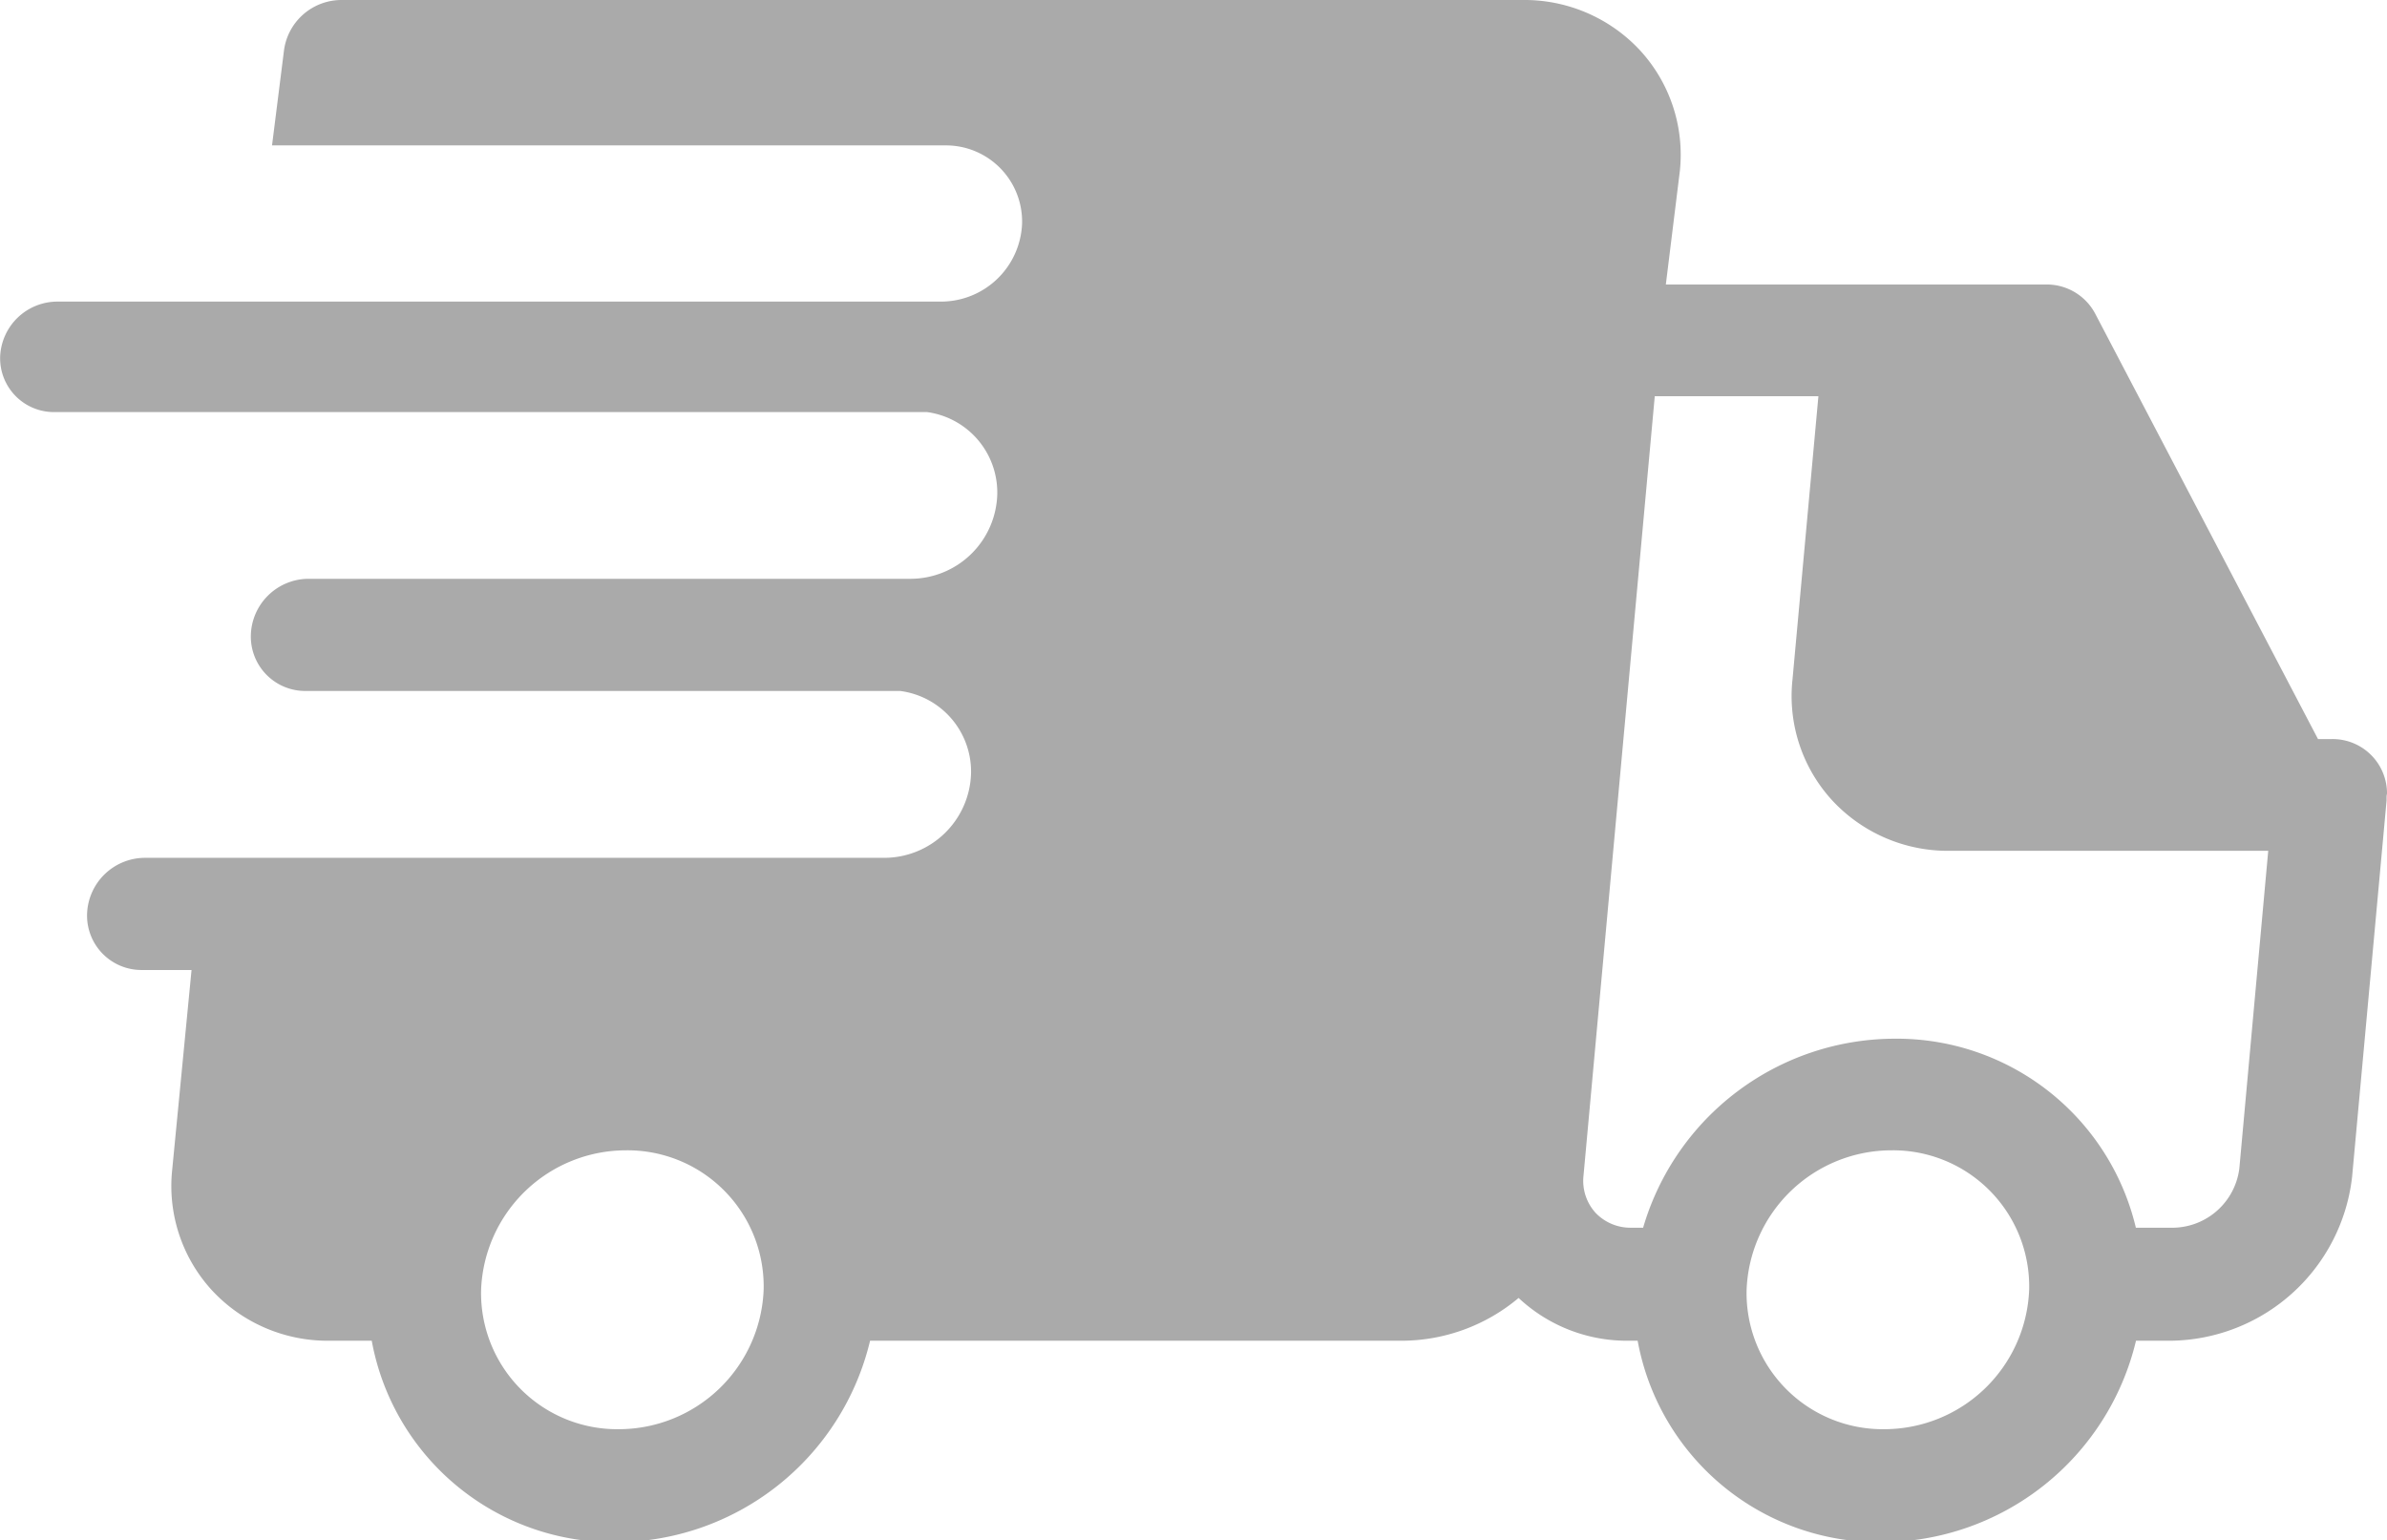 <svg xmlns="http://www.w3.org/2000/svg" width="17.023" height="10.986" viewBox="0 0 17.023 10.986"><path d="M285.011,912.666s0-.006,0-.01a.388.388,0,0,0-.392-.378h-.1l-1.589-3.034a.391.391,0,0,0-.349-.208h-2.713l.1-.81a1.1,1.1,0,0,0-.285-.861,1.125,1.125,0,0,0-.838-.358h-8.421a.414.414,0,0,0-.412.37l-.084.667h4.8a.543.543,0,0,1,.549.557.579.579,0,0,1-.579.557h-1.6v0h-4.7a.409.409,0,0,0-.409.394.384.384,0,0,0,.388.394H274.6a.579.579,0,0,1,.5.589.62.62,0,0,1-.615.6H270.19a.413.413,0,0,0-.413.4.388.388,0,0,0,.392.4h4.239a.58.58,0,0,1,.505.59.62.62,0,0,1-.62.6h-5.271a.414.414,0,0,0-.413.4.388.388,0,0,0,.392.4h.353l-.138,1.425a1.1,1.1,0,0,0,.285.861,1.125,1.125,0,0,0,.838.358h.3a1.752,1.752,0,0,0,1.739,1.437,1.871,1.871,0,0,0,1.815-1.437h3.8a1.3,1.3,0,0,0,.825-.305,1.13,1.13,0,0,0,.786.305h.063a1.752,1.752,0,0,0,1.739,1.437,1.871,1.871,0,0,0,1.815-1.437h.251a1.317,1.317,0,0,0,1.29-1.168l.246-2.685s0-.007,0-.011,0-.011,0-.017S285.011,912.669,285.011,912.666ZM272.4,917.2a.971.971,0,0,1-.981-.995,1.035,1.035,0,0,1,1.034-.994.971.971,0,0,1,.981.994A1.035,1.035,0,0,1,272.4,917.2Zm9.025,0a.971.971,0,0,1-.981-.995,1.035,1.035,0,0,1,1.034-.994.971.971,0,0,1,.981.994A1.035,1.035,0,0,1,281.429,917.2Zm2.533-1.86a.483.483,0,0,1-.467.423h-.271a1.753,1.753,0,0,0-1.721-1.348,1.873,1.873,0,0,0-1.793,1.348h-.083a.344.344,0,0,1-.257-.107.34.34,0,0,1-.085-.266l.508-5.557h1.167l-.185,2.023a1.1,1.1,0,0,0,.285.861,1.125,1.125,0,0,0,.838.358h2.27Z" transform="translate(-267.988 -907.007)" fill="#aaa"/></svg>